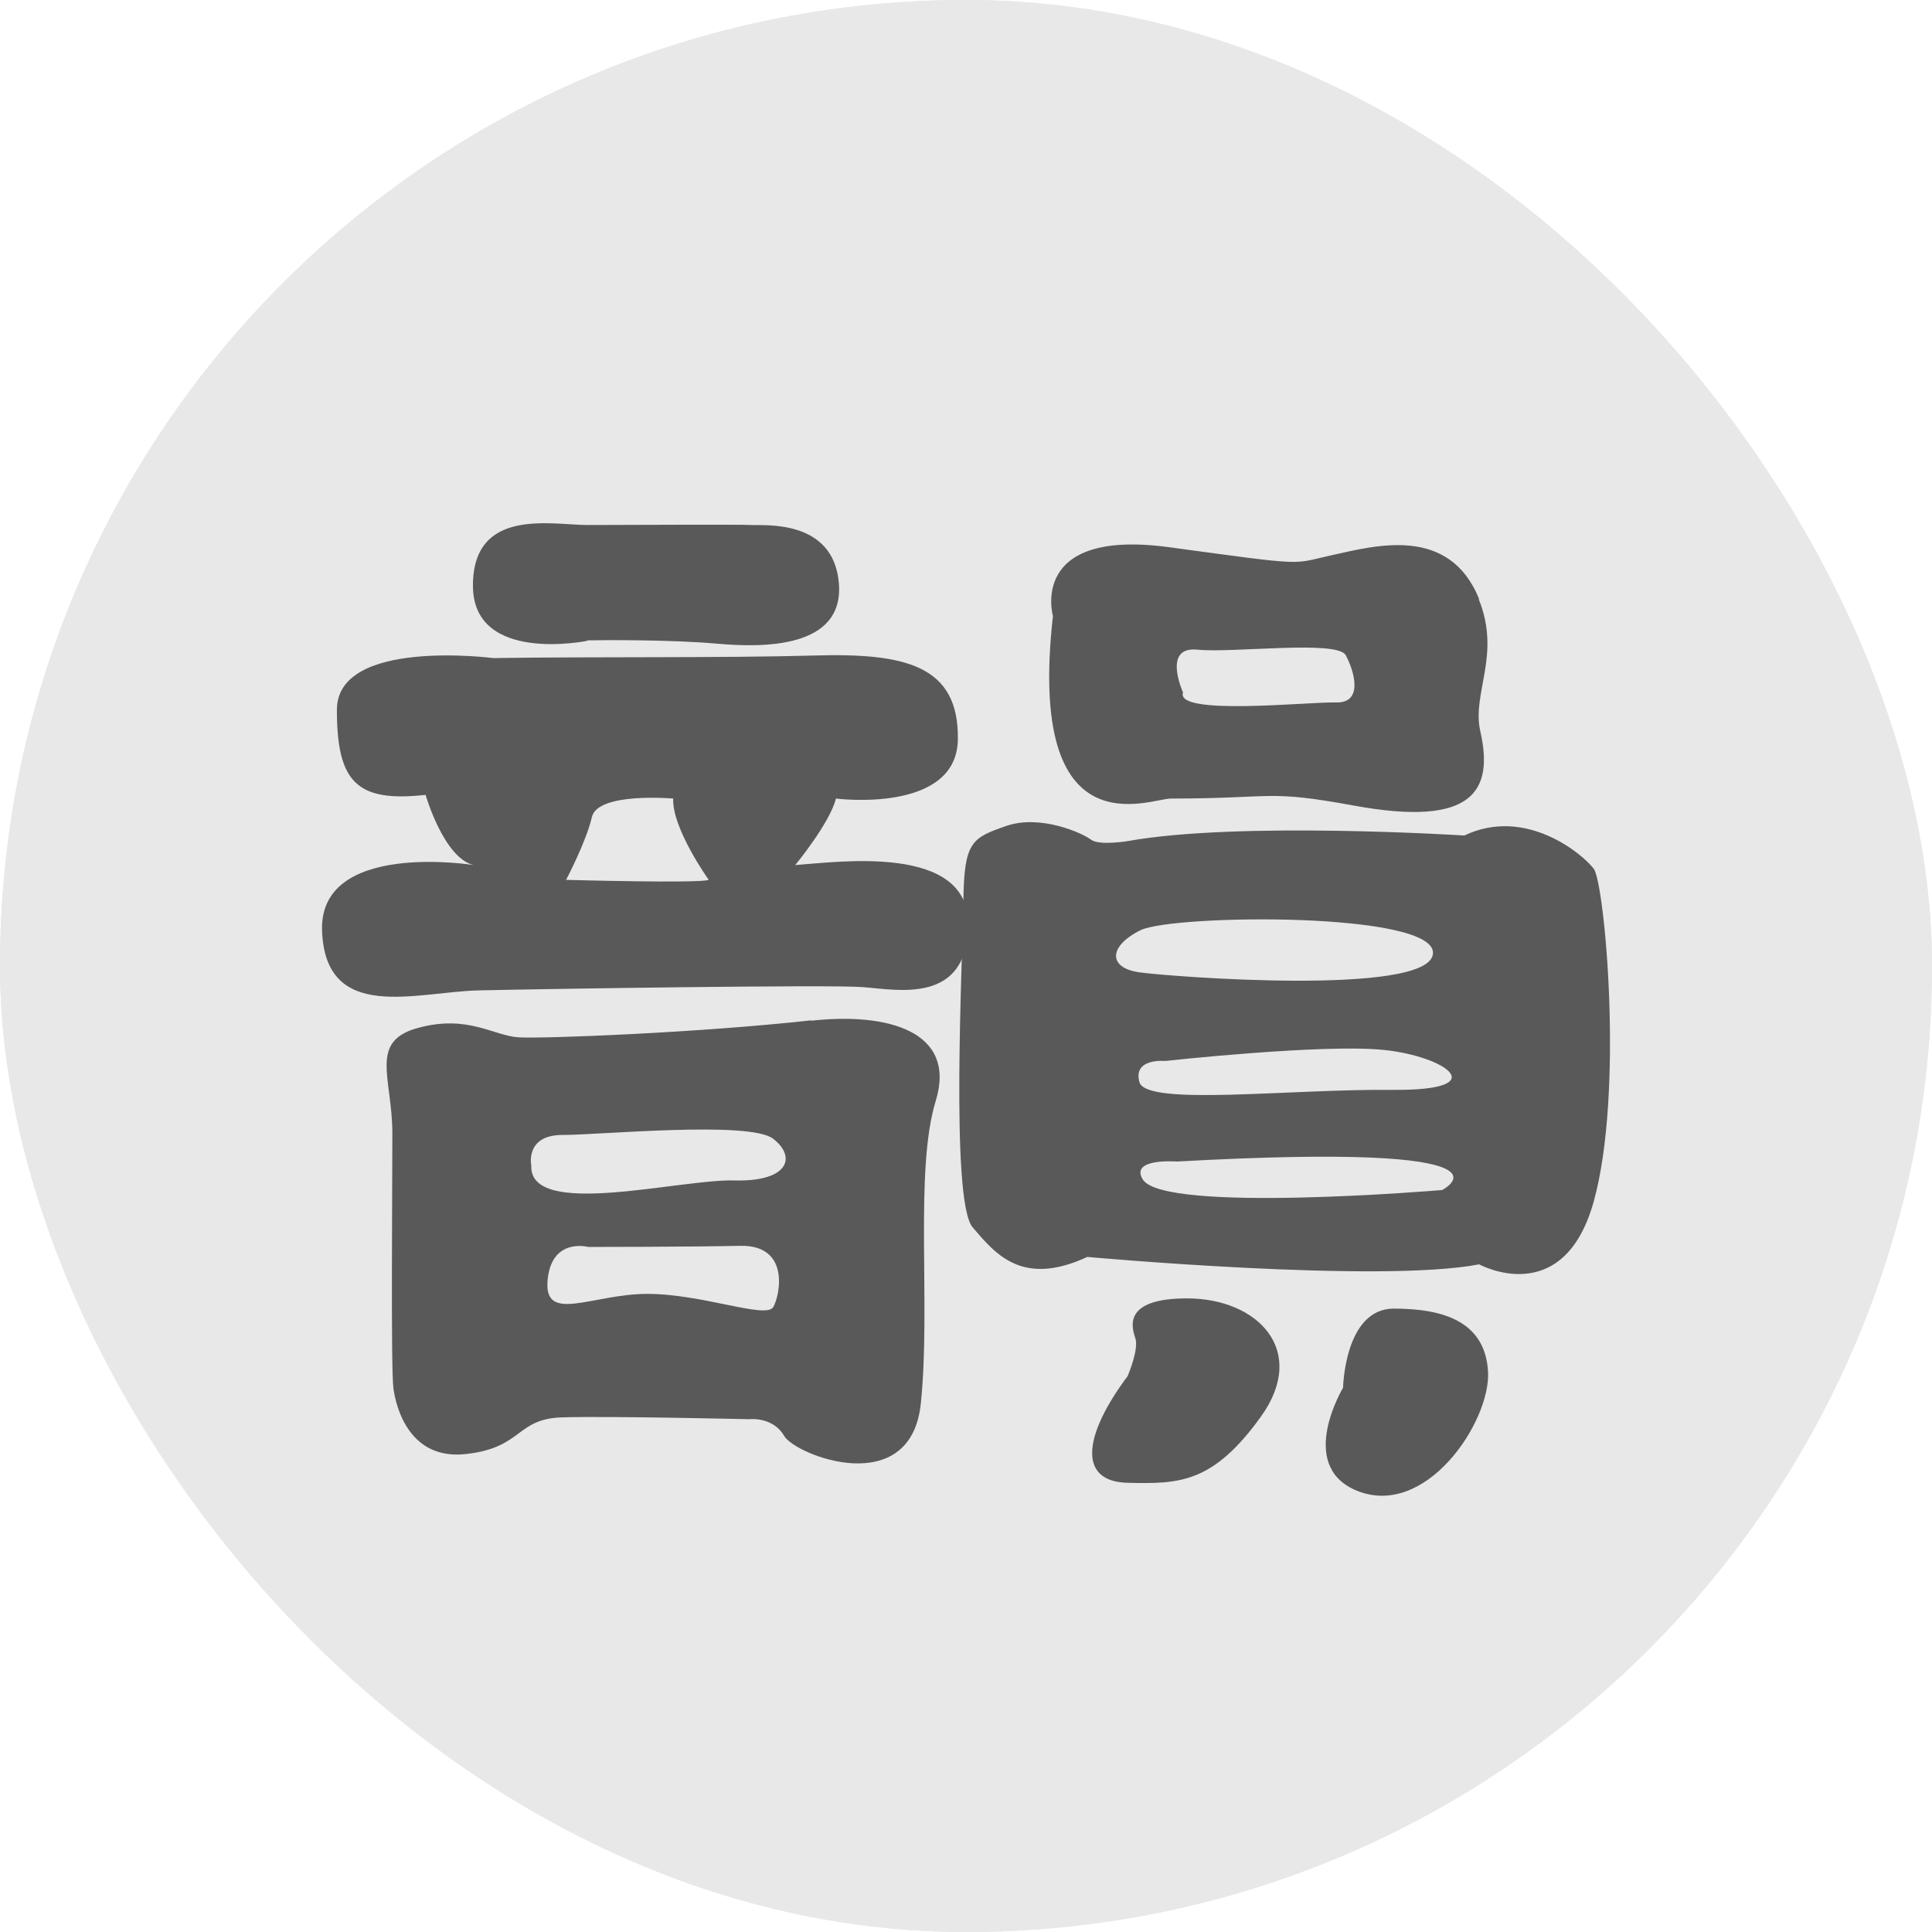 <svg width="24" height="24" viewBox="0 0 24 24" fill="none" xmlns="http://www.w3.org/2000/svg">
<g clip-path="url(#clip0_2016_25262)">
<rect width="24" height="24" rx="12" fill="#E8E8E8"/>
<rect width="24" height="24" rx="12" fill="#E8E8E8"/>
<path d="M7.298 7.96C7.298 7.96 5.875 8.254 5.875 7.275C5.875 6.297 6.857 6.522 7.298 6.522C7.739 6.522 9.195 6.513 9.337 6.522C9.48 6.532 10.357 6.44 10.421 7.248C10.485 8.056 9.48 8.047 8.91 7.996C8.341 7.946 7.519 7.95 7.289 7.955L7.298 7.96Z" fill="#595959"/>
<path d="M9.879 10.746C9.879 10.746 10.31 10.223 10.384 9.92C10.384 9.92 11.886 10.113 11.899 9.185C11.913 8.257 11.233 8.111 10.113 8.143C8.993 8.175 7.33 8.156 6.127 8.175C6.127 8.175 4.185 7.922 4.185 8.818C4.185 9.713 4.428 9.97 5.287 9.874C5.287 9.874 5.512 10.659 5.884 10.746C5.884 10.746 3.95 10.434 4.001 11.573C4.051 12.712 5.172 12.321 5.948 12.303C6.724 12.285 10.283 12.23 10.715 12.262C11.146 12.294 12.023 12.487 12.028 11.481C12.033 10.475 10.402 10.71 9.879 10.746ZM7.032 10.93C7.032 10.93 7.28 10.462 7.353 10.149C7.427 9.837 8.363 9.92 8.363 9.92C8.345 10.287 8.804 10.93 8.804 10.93C8.694 10.976 7.032 10.93 7.032 10.93Z" fill="#595959"/>
<path d="M10.076 12.675C8.713 12.827 6.756 12.905 6.444 12.886C6.132 12.868 5.815 12.602 5.2 12.767C4.575 12.932 4.874 13.387 4.874 14.08C4.874 14.774 4.855 17.001 4.887 17.244C4.919 17.488 5.089 18.144 5.792 18.062C6.495 17.984 6.407 17.625 6.981 17.607C7.555 17.589 9.305 17.63 9.305 17.63C9.305 17.63 9.599 17.593 9.741 17.837C9.883 18.08 11.321 18.64 11.44 17.424C11.564 16.202 11.357 14.544 11.624 13.676C11.89 12.808 11.022 12.574 10.076 12.68V12.675ZM9.603 16.239C9.512 16.386 8.722 16.073 8.042 16.073C7.362 16.073 6.756 16.445 6.802 15.908C6.848 15.366 7.307 15.49 7.307 15.49C7.307 15.49 8.57 15.49 9.195 15.476C9.819 15.463 9.691 16.092 9.603 16.243V16.239ZM9.121 14.664C8.442 14.645 6.573 15.146 6.6 14.48C6.6 14.48 6.518 14.099 6.986 14.099C7.454 14.099 9.309 13.92 9.603 14.145C9.897 14.37 9.801 14.682 9.121 14.664Z" fill="#595959"/>
<path d="M18.374 7.441C18.002 6.522 17.084 6.779 16.556 6.894C16.028 7.009 16.285 7.037 14.526 6.798C12.767 6.559 13.08 7.652 13.08 7.652C12.749 10.6 14.283 9.92 14.544 9.92C15.839 9.92 15.725 9.806 16.822 10.008C18.305 10.279 18.558 9.824 18.388 9.08C18.282 8.612 18.65 8.139 18.37 7.445L18.374 7.441ZM16.597 8.726C16.253 8.717 14.595 8.896 14.696 8.602C14.696 8.602 14.434 8.028 14.871 8.07C15.302 8.116 16.611 7.946 16.717 8.139C16.822 8.332 16.942 8.736 16.597 8.726Z" fill="#595959"/>
<path d="M19.798 10.792C19.66 10.609 18.953 10.016 18.19 10.379C18.19 10.379 15.389 10.2 14.012 10.448C14.012 10.448 13.653 10.508 13.552 10.43C13.451 10.352 12.928 10.113 12.501 10.26C12.078 10.407 11.977 10.453 11.968 11.174C11.959 11.895 11.803 14.921 12.083 15.247C12.363 15.573 12.694 15.991 13.507 15.614C13.507 15.614 17.148 15.945 18.374 15.706C18.374 15.706 19.421 16.28 19.798 14.925C20.174 13.571 19.935 10.976 19.798 10.792ZM14.168 11.555C14.576 11.357 17.873 11.32 17.8 11.853C17.731 12.377 14.53 12.133 14.149 12.078C13.768 12.023 13.764 11.757 14.168 11.555ZM14.471 13.18C14.471 13.18 16.436 12.964 17.194 13.043C17.952 13.121 18.576 13.548 17.304 13.539C16.027 13.525 14.237 13.745 14.154 13.442C14.071 13.139 14.475 13.18 14.475 13.18H14.471ZM17.915 14.783C17.915 14.783 14.448 15.077 14.195 14.65C14.034 14.383 14.618 14.429 14.618 14.429C19.09 14.181 17.915 14.783 17.915 14.783Z" fill="#595959"/>
<path d="M14.012 17.084C14.012 17.084 14.149 16.763 14.104 16.625C14.058 16.487 13.943 16.129 14.746 16.129C15.623 16.129 16.257 16.776 15.66 17.603C15.063 18.43 14.645 18.434 14.012 18.42C13.378 18.407 13.461 17.823 14.012 17.089V17.084Z" fill="#595959"/>
<path d="M16.684 17.239C16.684 17.239 16.703 16.256 17.314 16.256C17.924 16.256 18.448 16.412 18.485 17.037C18.521 17.661 17.699 18.896 16.827 18.506C16.115 18.184 16.684 17.239 16.684 17.239Z" fill="#595959"/>
</g>
<defs>
<clipPath id="clip0_2016_25262">
<rect width="24" height="24" rx="12" fill="white"/>
</clipPath>
</defs>
</svg>
